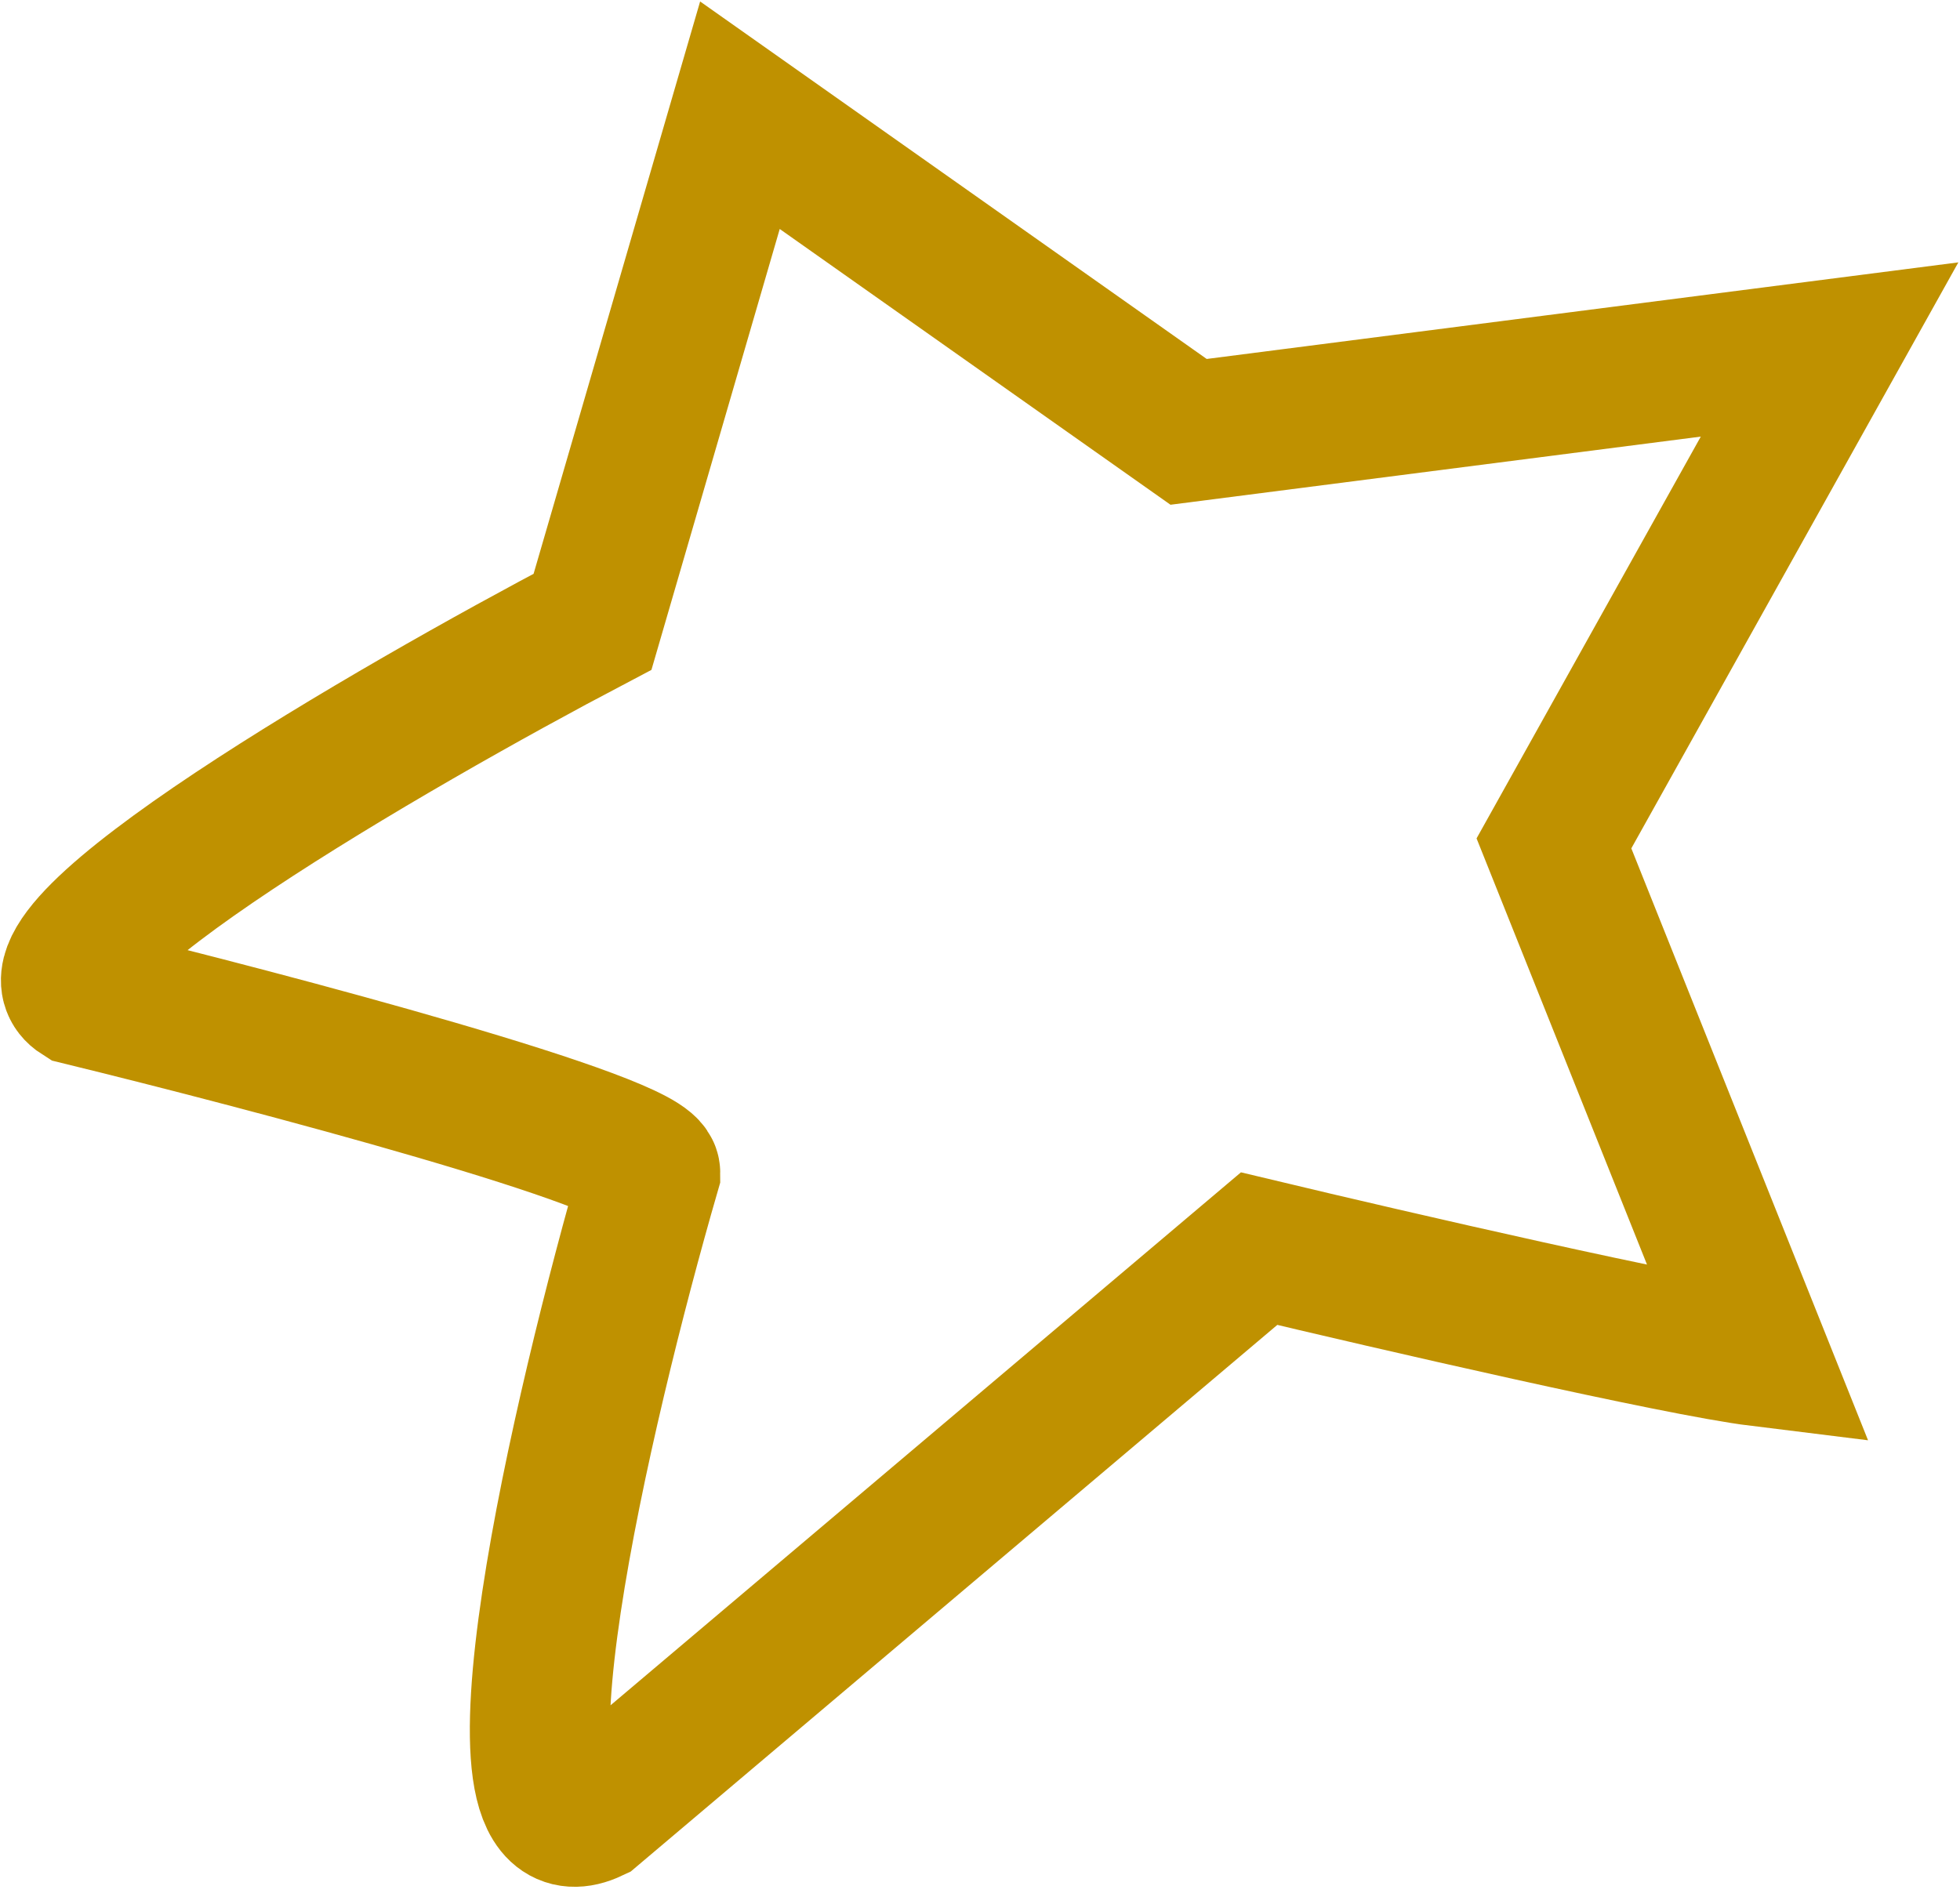 <svg width="35" height="34" viewBox="0 0 35 34" fill="none" xmlns="http://www.w3.org/2000/svg">
<path d="M10.581 11.105L13.213 2.058L21.225 7.713L32.671 6.242L27.749 15.063L31.412 24.224C29.947 24.043 24.849 22.867 22.484 22.301L10.581 32.366C8.475 33.361 10.39 25.166 11.611 20.944C11.611 20.401 4.82 18.607 1.424 17.777C0.142 16.963 6.994 12.99 10.581 11.105Z" stroke="#BF9100" stroke-width="2.5"/>
</svg>
